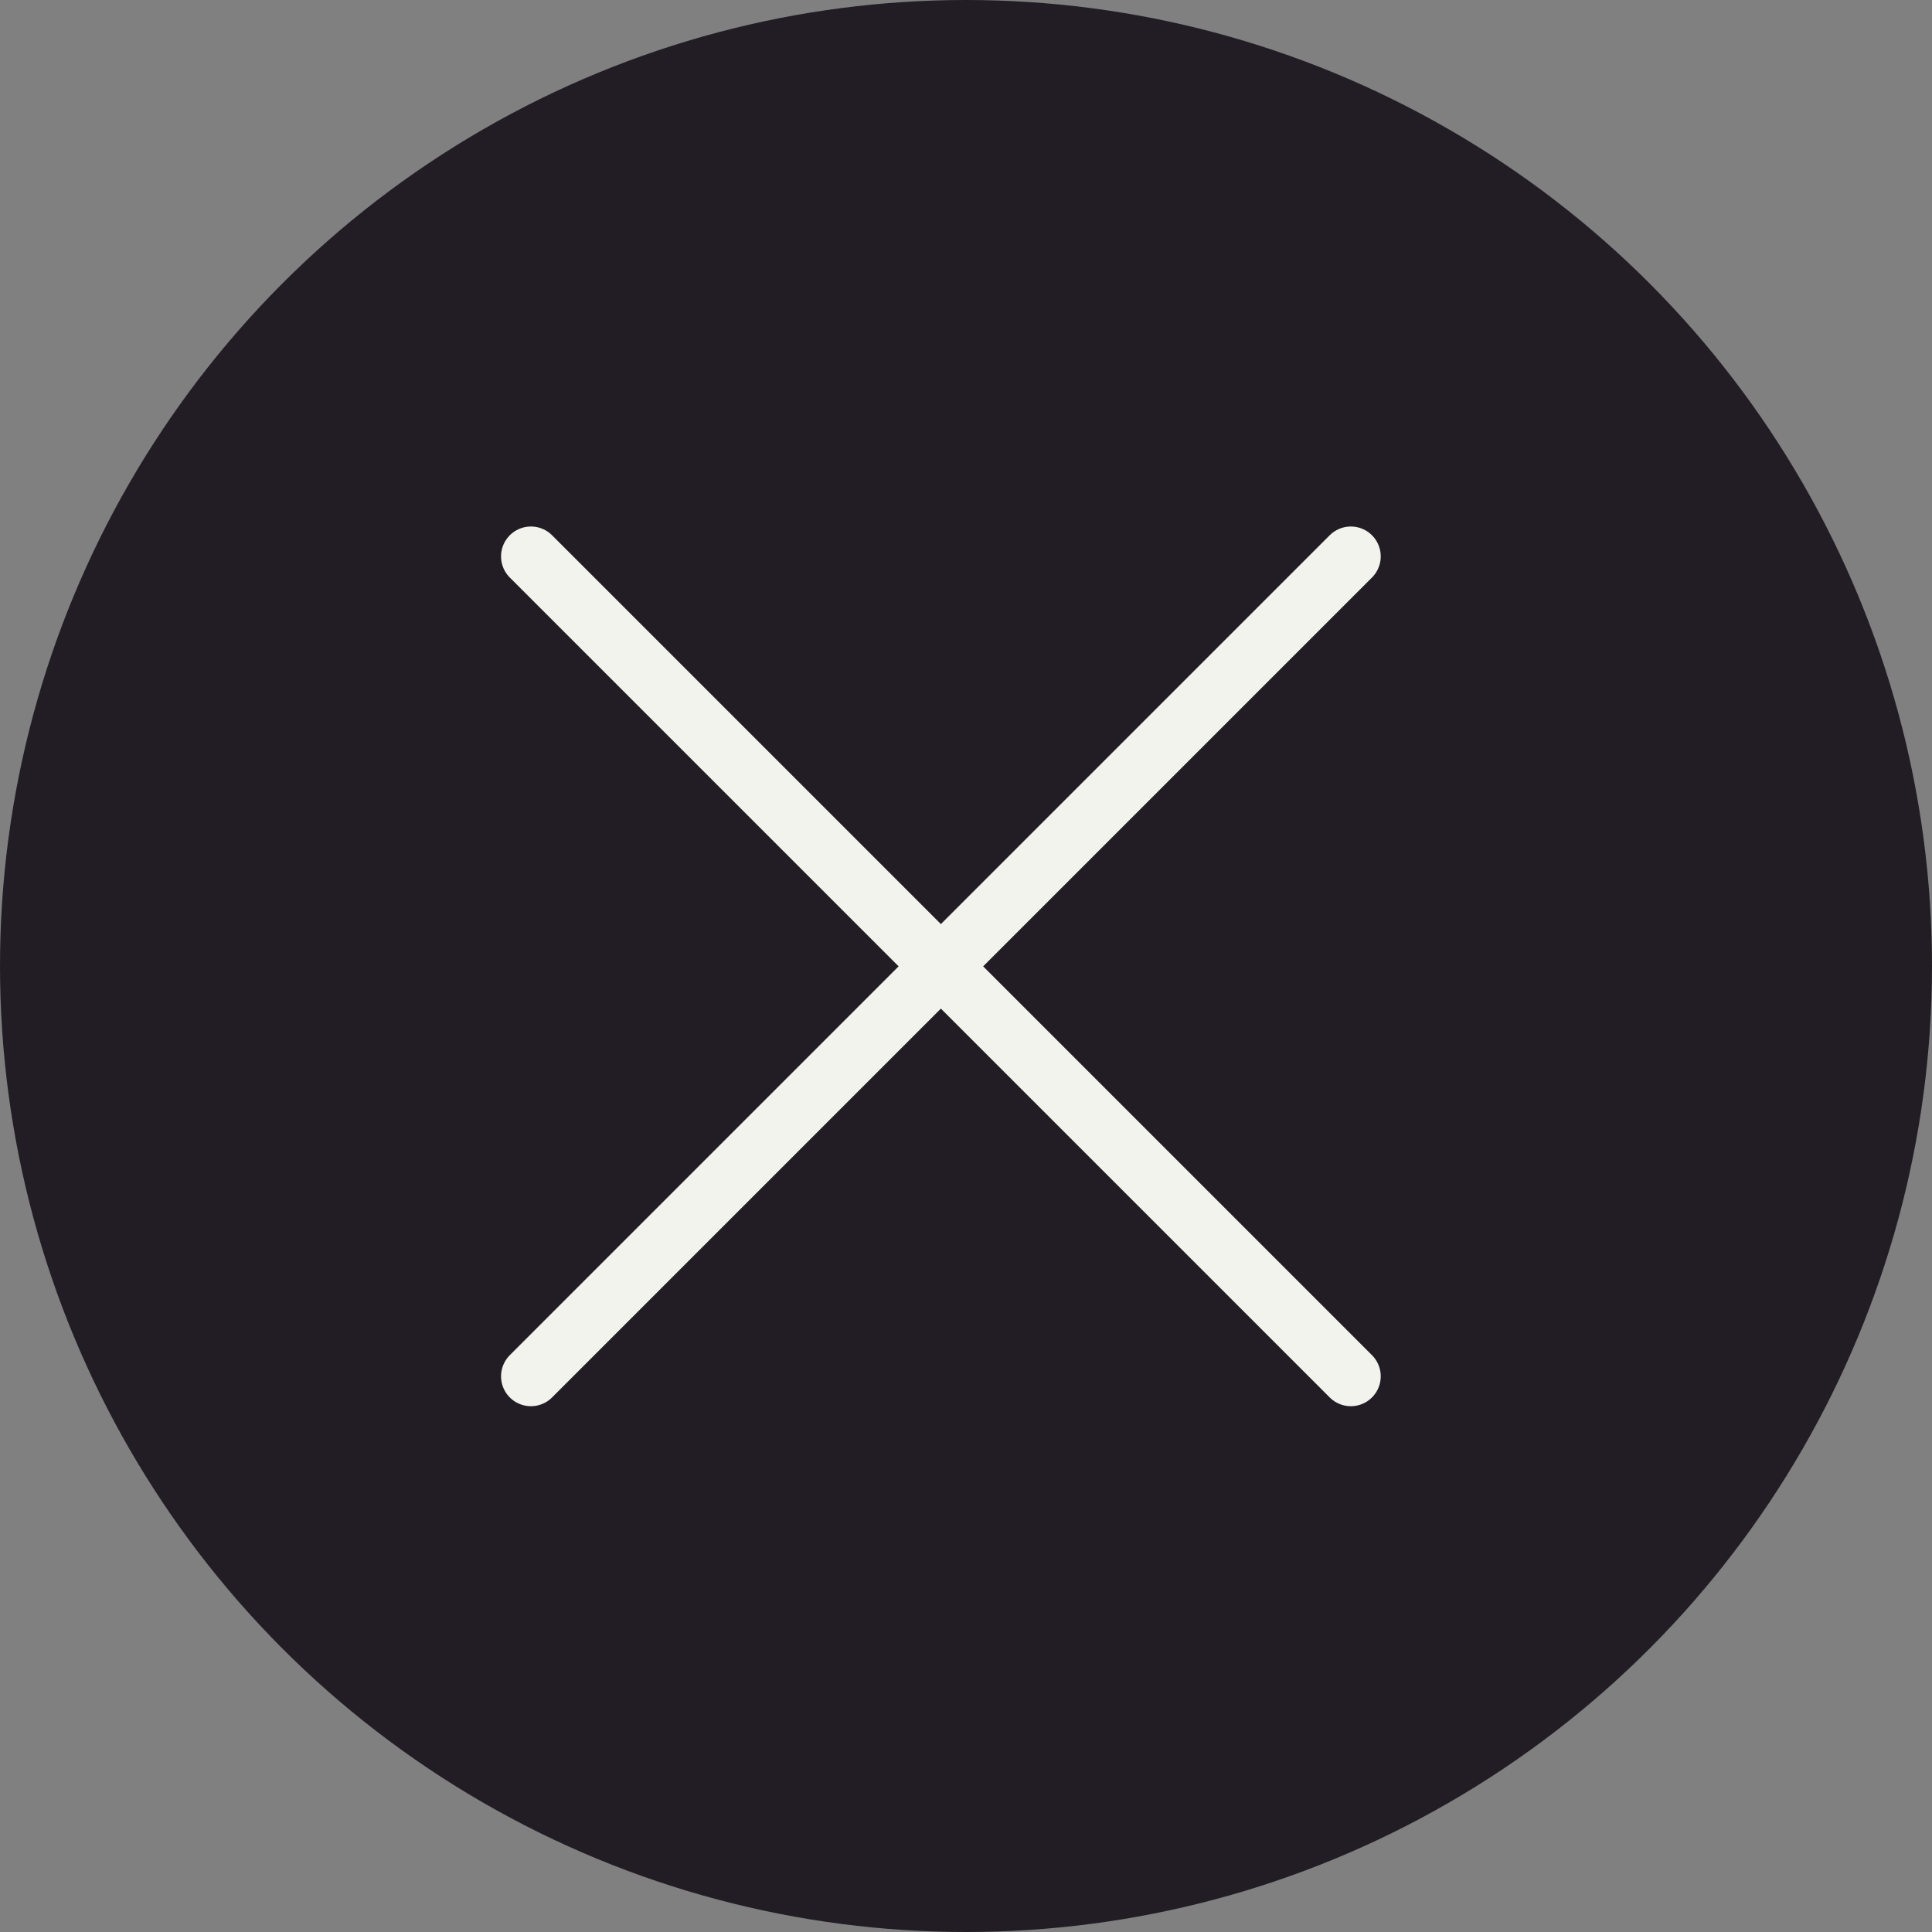 <?xml version="1.0" encoding="UTF-8"?>
<svg id="Capa_2" data-name="Capa 2" xmlns="http://www.w3.org/2000/svg" viewBox="0 0 54.62 54.62">
  <rect x="0" y="0" width="54.62" height="54.62" fill="#808080" stroke="none"/>
  <defs>
    <style>
      .cls-1 {
        fill: #221d24;
      }

      .cls-2 {
        fill: none;
        stroke: #f2f3ed;
        stroke-linecap: round;
        stroke-miterlimit: 10;
        stroke-width: 1.69px;
      }
    </style>
  </defs>
  <g id="Capa_1-2" data-name="Capa 1">
    <circle class="cls-1" cx="27.31" cy="27.31" r="27.31"/>
    <line class="cls-2" x1="15.01" y1="38.91" x2="38.19" y2="15.73"/>
    <line class="cls-2" x1="15.01" y1="15.73" x2="38.19" y2="38.91"/>
  </g>
</svg>